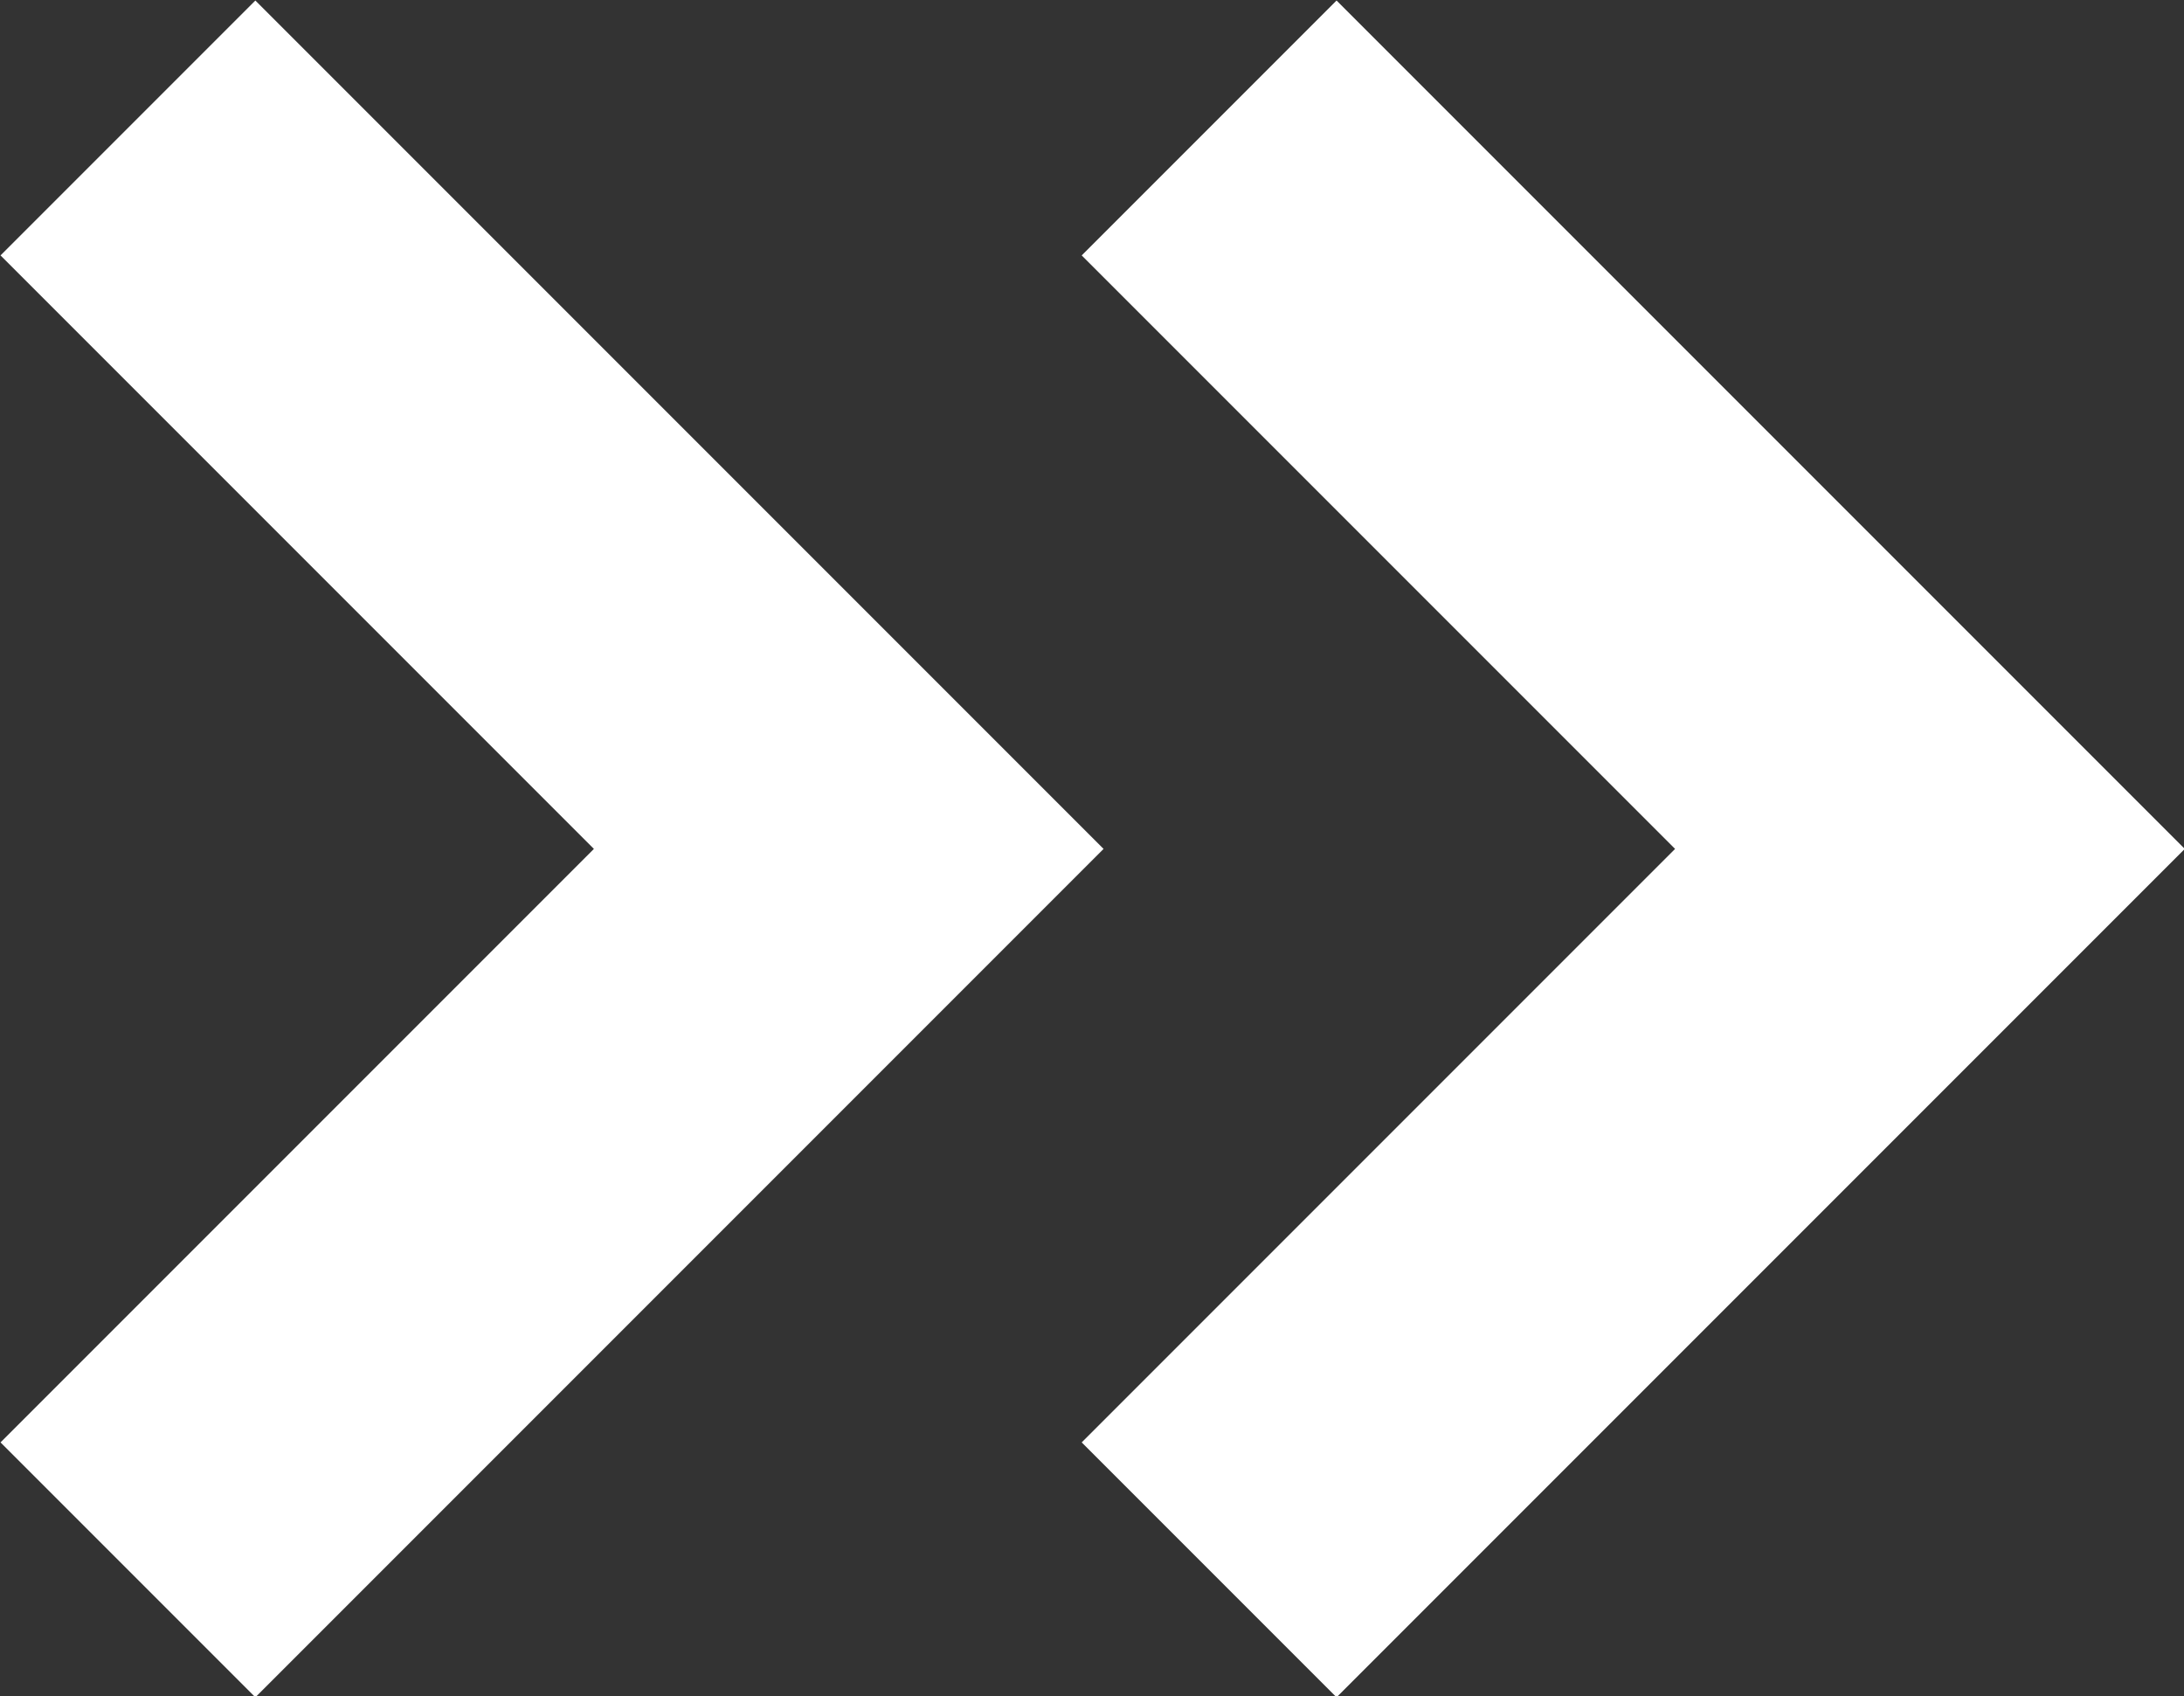 <svg xmlns="http://www.w3.org/2000/svg" viewBox="0 0 12.12 9.41"><rect x="0" y="0" width="12.12" height="9.41" fill="#333333" stroke="none"/><title>アセット 6</title><polyline points="0.71 0.71 4.71 4.71 0.71 8.71" style="fill:none;stroke:#fff;stroke-miterlimit:10;stroke-width:2px"/><polyline points="6.71 0.71 10.71 4.71 6.71 8.71" style="fill:none;stroke:#fff;stroke-miterlimit:10;stroke-width:2px"/></svg>